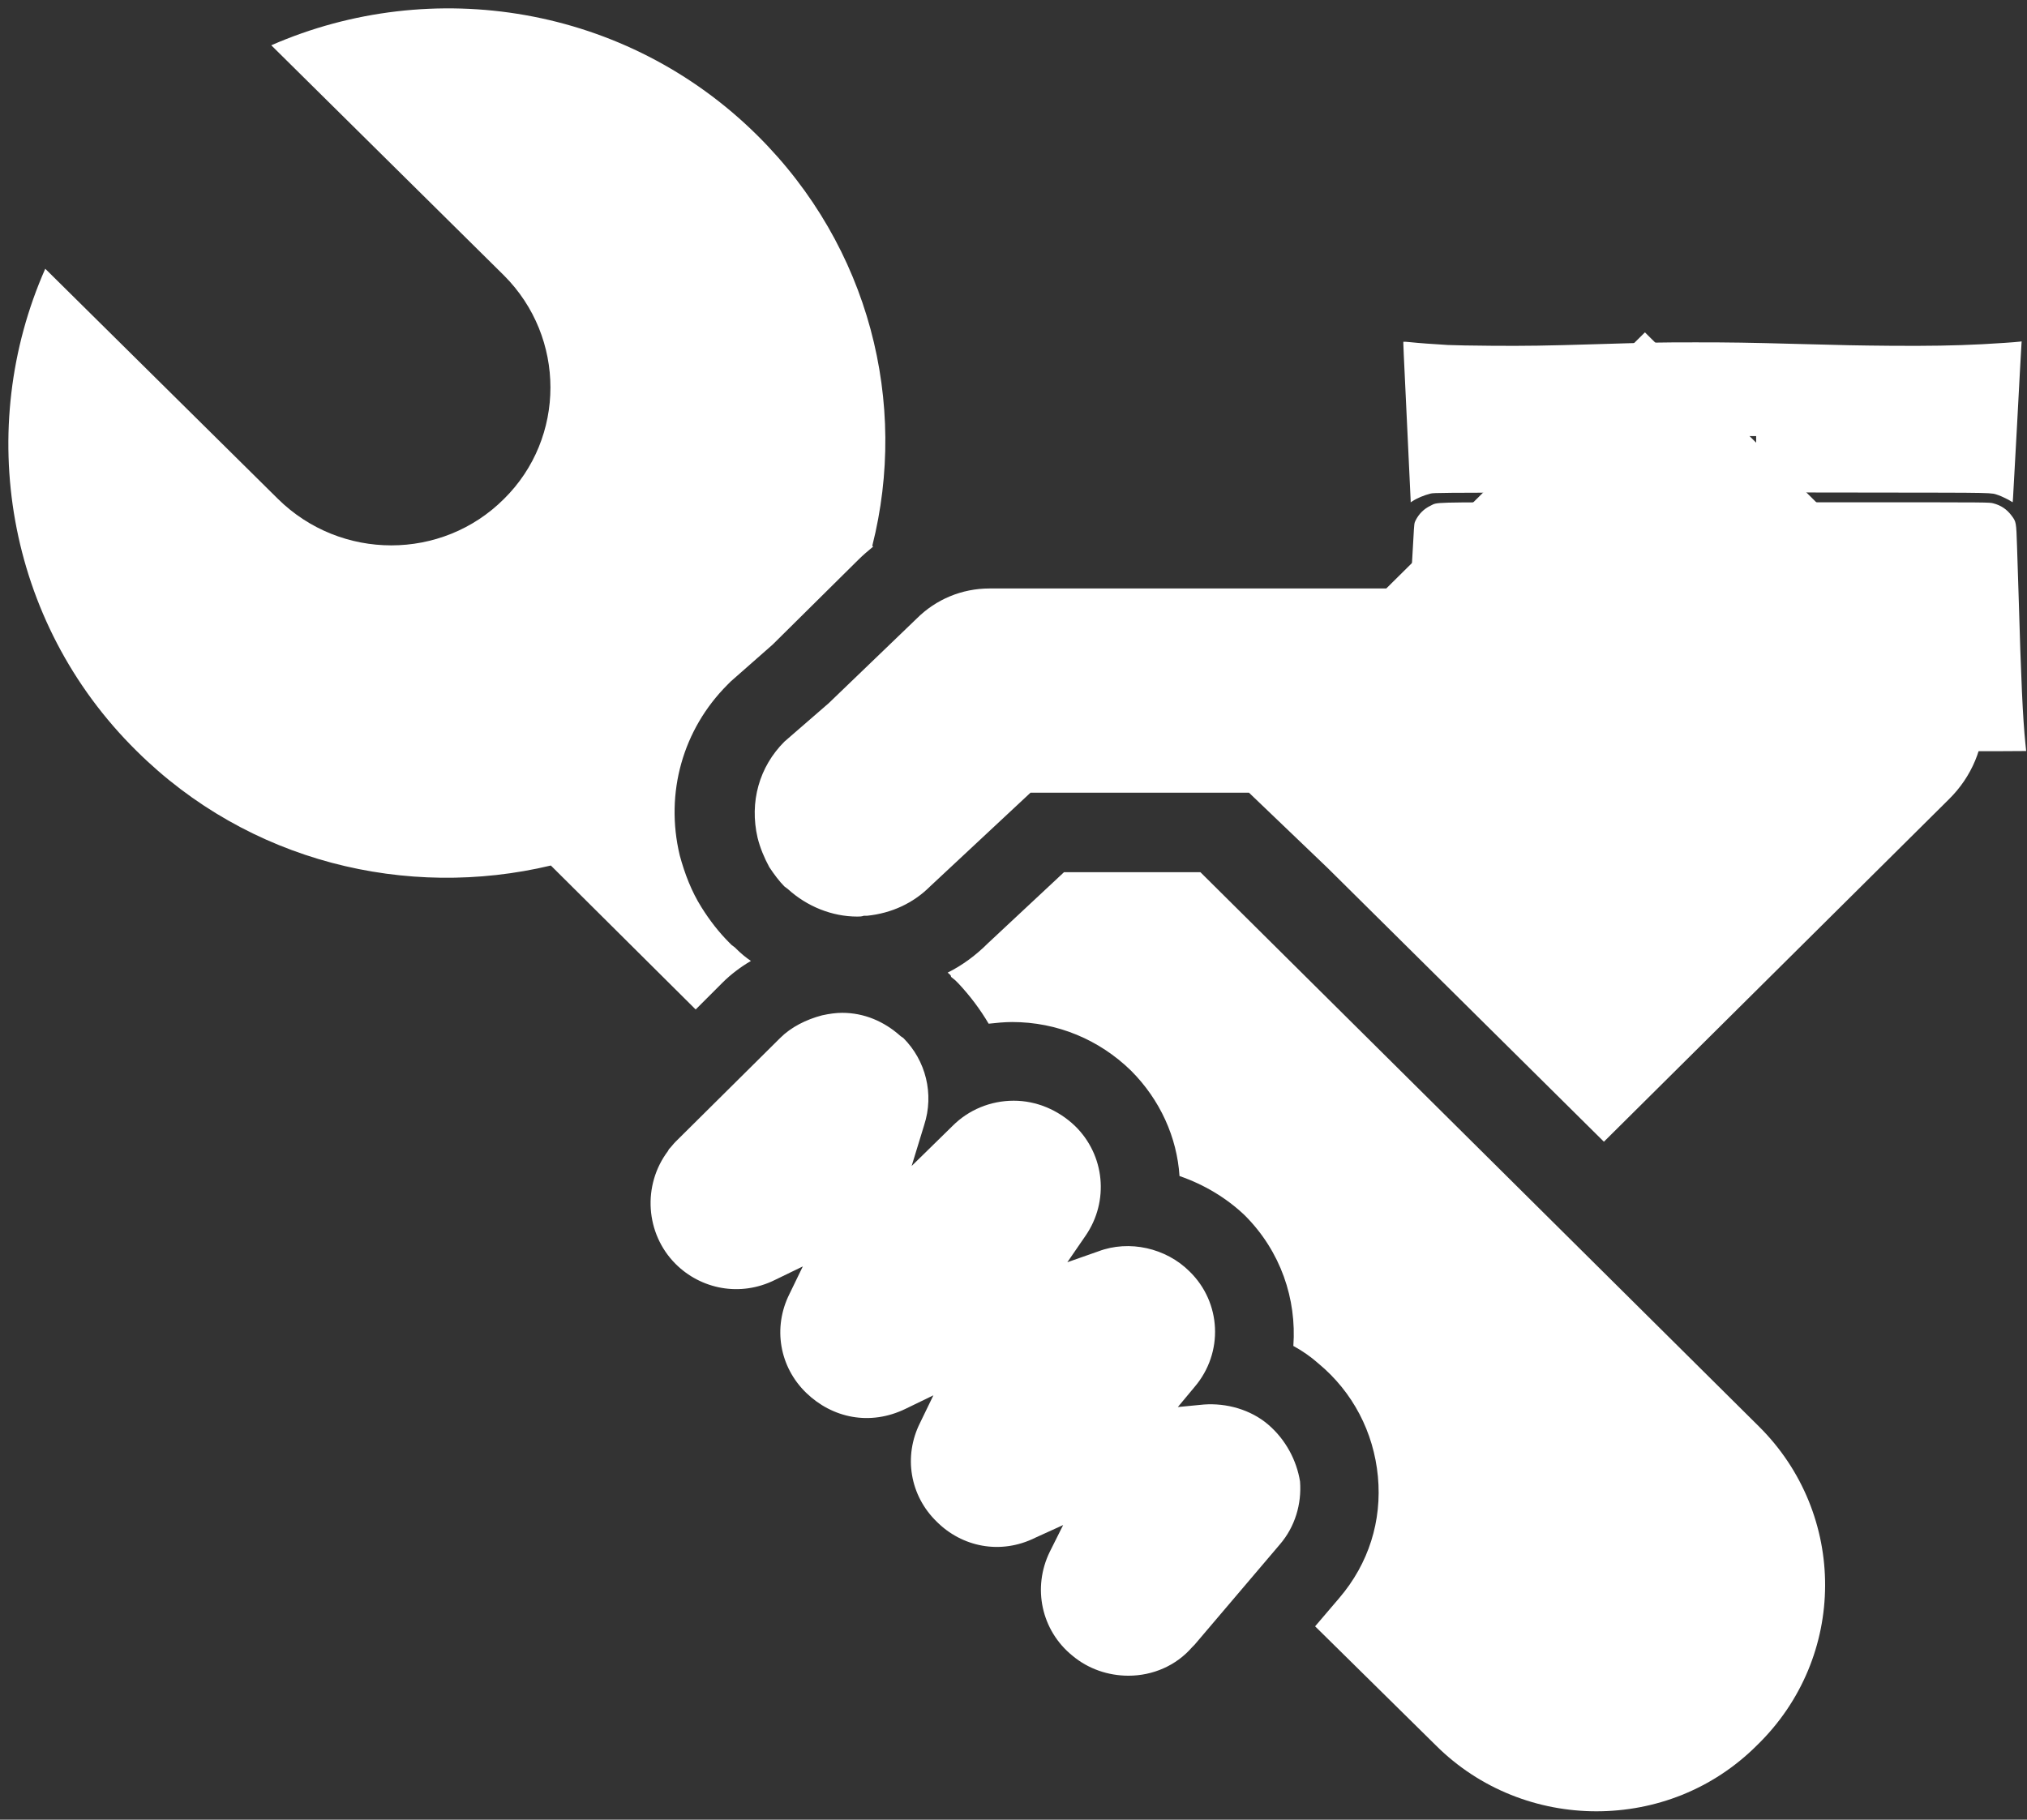 <?xml version="1.0" encoding="UTF-8"?> <svg xmlns="http://www.w3.org/2000/svg" viewBox="5889.994 5062.29 242.149 217.41" data-guides="{&quot;vertical&quot;:[],&quot;horizontal&quot;:[]}"><rect x="5889.994" y="5062.29" width="242.149" height="217.41" fill="#333333" stroke="none"/><path fill="#ffffff" stroke="none" fill-opacity="1" stroke-width="0.1" stroke-opacity="1" id="tSvg220763fba0" title="Path 1" d="M 6091.007 5161.61 C 6087.038 5161.487 6082.665 5161.212 6079.503 5160.879C 6078.555 5160.779 6078.339 5160.738 6078.04 5160.598C 6077.548 5160.369 6077.285 5160.117 6077.068 5159.678C 6076.898 5159.333 6076.887 5159.275 6076.91 5158.824C 6076.945 5158.233 6077.103 5157.864 6077.484 5157.489C 6077.574 5157.401 6077.663 5157.313 6077.753 5157.226C 6077.7 5156.904 6077.648 5156.582 6077.595 5156.26C 6077.513 5155.727 6077.425 5155.171 6077.402 5155.019C 6077.361 5154.755 6077.349 5154.738 6077.045 5154.597C 6076.243 5154.234 6075.786 5153.426 6075.786 5152.39C 6075.786 5152.275 6075.786 5152.16 6075.786 5152.045C 6072.672 5152.045 6069.557 5152.045 6066.443 5152.045C 6063.329 5152.045 6060.214 5152.045 6057.1 5152.045C 6057.112 5151.953 6057.123 5151.861 6057.135 5151.77C 6057.498 5148.901 6058.113 5139.833 6058.845 5126.551C 6058.938 5124.835 6058.944 5124.788 6059.102 5124.472C 6059.506 5123.676 6060.097 5123.091 6060.888 5122.71C 6061.777 5122.277 6060.671 5122.306 6075.798 5122.306C 6080.341 5122.306 6084.883 5122.306 6089.426 5122.306C 6089.43 5123.356 6089.434 5124.406 6089.438 5125.456C 6089.449 5127.183 6089.473 5128.594 6089.502 5128.588C 6089.525 5128.576 6091.943 5128.57 6094.87 5128.57C 6096.646 5128.57 6098.422 5128.57 6100.197 5128.57C 6100.197 5127.526 6100.197 5126.482 6100.197 5125.438C 6100.197 5124.394 6100.197 5123.35 6100.197 5122.306C 6104.769 5122.306 6109.341 5122.306 6113.913 5122.306C 6127.454 5122.306 6127.641 5122.306 6128.098 5122.423C 6129.005 5122.652 6129.719 5123.126 6130.27 5123.858C 6130.861 5124.642 6130.855 5124.607 6130.954 5127.61C 6131.007 5129.056 6131.089 5131.608 6131.136 5133.283C 6131.434 5143.592 6131.639 5148.07 6131.955 5151.161C 6132.002 5151.623 6132.043 5152.01 6132.043 5152.021C 6132.043 5152.033 6127.629 5152.045 6122.238 5152.045C 6118.969 5152.045 6115.701 5152.045 6112.432 5152.045C 6112.432 5152.178 6112.432 5152.31 6112.432 5152.443C 6112.426 5153.462 6112.011 5154.199 6111.203 5154.597C 6111.027 5154.685 6110.875 5154.755 6110.875 5154.761C 6110.869 5154.767 6110.781 5155.311 6110.676 5155.979C 6110.612 5156.385 6110.547 5156.791 6110.483 5157.196C 6110.584 5157.304 6110.686 5157.411 6110.787 5157.518C 6111.32 5158.08 6111.496 5158.754 6111.291 5159.45C 6111.156 5159.913 6110.629 5160.457 6110.132 5160.639C 6109.464 5160.89 6105.331 5161.271 6100.724 5161.505C 6099.073 5161.587 6092.564 5161.657 6091.007 5161.61ZM 6079.457 5159.842 C 6079.527 5159.801 6079.656 5159.678 6079.749 5159.561C 6079.948 5159.292 6080.007 5158.777 6079.861 5158.496C 6079.714 5158.215 6079.667 5158.233 6079.691 5158.56C 6079.755 5159.433 6078.737 5159.807 6078.163 5159.128C 6078.081 5159.023 6078.011 5158.882 6078.011 5158.8C 6078.011 5158.724 6077.987 5158.66 6077.952 5158.66C 6077.847 5158.66 6077.888 5159.14 6078.016 5159.403C 6078.081 5159.538 6078.21 5159.708 6078.303 5159.772C 6078.608 5159.989 6079.123 5160.018 6079.457 5159.842ZM 6109.804 5159.796 C 6110.167 5159.614 6110.436 5159.076 6110.348 5158.701C 6110.335 5158.638 6110.321 5158.576 6110.307 5158.514C 6110.274 5158.615 6110.241 5158.716 6110.208 5158.818C 6110.155 5158.988 6110.073 5159.163 6110.032 5159.216C 6109.892 5159.38 6109.634 5159.479 6109.336 5159.479C 6109.107 5159.479 6109.008 5159.444 6108.861 5159.327C 6108.58 5159.087 6108.493 5158.865 6108.528 5158.49C 6108.557 5158.192 6108.551 5158.174 6108.475 5158.279C 6108.428 5158.344 6108.364 5158.496 6108.329 5158.625C 6108.1 5159.468 6109.014 5160.194 6109.804 5159.796ZM 6098.88 5157.782 C 6102.416 5157.659 6108.574 5157.208 6108.715 5157.068C 6108.738 5157.05 6108.844 5156.465 6108.955 5155.762C 6109.023 5155.341 6109.092 5154.919 6109.16 5154.498C 6109.072 5154.42 6108.984 5154.342 6108.897 5154.263C 6108.733 5154.117 6108.557 5153.877 6108.44 5153.637C 6108.264 5153.286 6108.247 5153.186 6108.229 5152.648C 6108.221 5152.447 6108.213 5152.246 6108.206 5152.045C 6103.507 5152.045 6098.808 5152.045 6094.109 5152.045C 6089.41 5152.045 6084.712 5152.045 6080.013 5152.045C 6080.005 5152.246 6079.997 5152.447 6079.989 5152.648C 6079.966 5153.385 6079.808 5153.772 6079.357 5154.205C 6079.259 5154.299 6079.162 5154.392 6079.064 5154.486C 6079.133 5154.913 6079.201 5155.341 6079.269 5155.768C 6079.386 5156.47 6079.486 5157.05 6079.492 5157.062C 6079.58 5157.144 6084.321 5157.518 6087.201 5157.665C 6090.474 5157.834 6095.795 5157.887 6098.88 5157.782ZM 6111.355 5153.116 C 6111.402 5153.011 6111.437 5152.736 6111.437 5152.484C 6111.437 5152.338 6111.437 5152.191 6111.437 5152.045C 6111.063 5152.049 6110.688 5152.053 6110.313 5152.056C 6109.937 5152.062 6109.56 5152.068 6109.183 5152.074C 6109.185 5152.23 6109.187 5152.386 6109.189 5152.542C 6109.189 5152.829 6109.218 5153.069 6109.271 5153.157C 6109.353 5153.303 6109.353 5153.303 6109.394 5153.034C 6109.482 5152.461 6109.78 5152.162 6110.272 5152.162C 6110.6 5152.162 6110.893 5152.338 6111.045 5152.63C 6111.127 5152.788 6111.145 5152.911 6111.115 5153.186C 6111.086 5153.514 6111.092 5153.532 6111.18 5153.421C 6111.232 5153.356 6111.308 5153.222 6111.355 5153.116ZM 6077.115 5153.075 C 6077.103 5152.777 6077.127 5152.665 6077.226 5152.537C 6077.443 5152.244 6077.636 5152.138 6077.952 5152.138C 6078.415 5152.138 6078.76 5152.461 6078.813 5152.946C 6078.83 5153.093 6078.865 5153.216 6078.895 5153.216C 6078.977 5153.216 6079.064 5152.794 6079.064 5152.414C 6079.064 5152.291 6079.064 5152.168 6079.064 5152.045C 6078.684 5152.045 6078.303 5152.045 6077.923 5152.045C 6077.542 5152.045 6077.162 5152.045 6076.781 5152.045C 6076.781 5152.181 6076.781 5152.318 6076.781 5152.455C 6076.781 5152.695 6076.816 5152.958 6076.869 5153.081C 6076.951 5153.274 6077.062 5153.45 6077.103 5153.45"></path><path fill="#ffffff" stroke="none" fill-opacity="1" stroke-width="0.1" stroke-opacity="1" id="tSvgd9f764afa8" title="Path 2" d="M 6058.516 5122.136 C 6058.516 5122.048 6058.347 5118.419 6058.136 5114.069C 6057.638 5103.649 6057.615 5103.157 6057.65 5103.122C 6057.662 5103.105 6058.042 5103.128 6058.493 5103.175C 6059.4 5103.275 6061.32 5103.415 6062.966 5103.509C 6063.563 5103.544 6065.916 5103.585 6068.205 5103.602C 6072.285 5103.632 6074.644 5103.596 6080.615 5103.415C 6087.125 5103.216 6088.513 5103.187 6092.645 5103.193C 6096.65 5103.193 6098.757 5103.222 6104.793 5103.386C 6110.465 5103.538 6111.759 5103.567 6115.827 5103.602C 6120.317 5103.637 6123.549 5103.585 6126.833 5103.415C 6128.525 5103.327 6130.65 5103.181 6131.206 5103.116C 6131.305 5103.105 6131.405 5103.093 6131.504 5103.081C 6131.497 5103.195 6131.489 5103.308 6131.481 5103.421C 6131.463 5103.614 6131.376 5105.241 6131.276 5107.045C 6131.182 5108.847 6131.036 5111.517 6130.96 5112.975C 6130.878 5114.426 6130.749 5116.827 6130.667 5118.302C 6130.457 5122.13 6130.451 5122.294 6130.421 5122.294C 6130.404 5122.294 6130.322 5122.242 6130.234 5122.183C 6130 5122.013 6129.063 5121.562 6128.735 5121.457C 6127.752 5121.135 6128.829 5121.159 6113.708 5121.141C 6109.068 5121.135 6104.428 5121.129 6099.787 5121.123C 6099.787 5120.001 6099.787 5118.879 6099.787 5117.757C 6099.787 5116.635 6099.787 5115.513 6099.787 5114.391C 6097.992 5114.391 6096.197 5114.391 6094.402 5114.391C 6092.606 5114.391 6090.811 5114.391 6089.016 5114.391C 6089.016 5115.513 6089.016 5116.635 6089.016 5117.757C 6089.016 5118.879 6089.016 5120.001 6089.016 5121.123C 6084.397 5121.129 6079.778 5121.135 6075.159 5121.141C 6062.474 5121.159 6061.262 5121.164 6060.911 5121.258C 6060.115 5121.457 6059.272 5121.808 6058.71 5122.183C 6058.645 5122.224 6058.581 5122.265 6058.516 5122.306"></path><path fill="#ffffff" stroke="none" fill-opacity="1" stroke-width="1" stroke-opacity="1" font-size-adjust="none" id="tSvg32e9c3ddb7" title="Path 3" d="M 5980.5 5078.5 C 5964.8 5062.9 5941.6 5059.3 5922.4 5067.7C 5931.667 5076.867 5940.933 5086.033 5950.2 5095.2C 5957.6 5102.6 5957.6 5114.6 5950.2 5121.9C 5942.8 5129.3 5930.7 5129.3 5923.2 5121.9C 5913.933 5112.733 5904.667 5103.567 5895.4 5094.4C 5887 5113.4 5890.6 5136.5 5906.3 5152C 5919.7 5165.3 5938.6 5169.8 5955.8 5165.7C 5961.567 5171.433 5967.333 5177.167 5973.1 5182.9C 5974.167 5181.833 5975.233 5180.767 5976.3 5179.7C 5977.3 5178.7 5978.5 5177.8 5979.7 5177.1C 5979.1 5176.7 5978.5 5176.2 5978 5175.7C 5977.933 5175.633 5977.867 5175.567 5977.8 5175.5C 5977.667 5175.4 5977.533 5175.3 5977.4 5175.2C 5977.3 5175.1 5977.2 5175 5977.1 5174.9C 5975.9 5173.7 5974.8 5172.3 5973.8 5170.7C 5972.6 5168.8 5971.8 5166.7 5971.2 5164.5C 5969.4 5157 5971.6 5149.4 5976.9 5144.1C 5976.967 5144.033 5977.033 5143.967 5977.1 5143.9C 5977.167 5143.833 5977.233 5143.767 5977.3 5143.7C 5978.967 5142.233 5980.633 5140.767 5982.3 5139.3C 5985.7 5135.933 5989.1 5132.567 5992.5 5129.2C 5993.1 5128.6 5993.7 5128.1 5994.3 5127.6C 5994.267 5127.567 5994.233 5127.533 5994.2 5127.5C 5998.5 5110.5 5993.9 5091.8 5980.5 5078.5C 5980.5 5078.5 5980.5 5078.5 5980.5 5078.5C 5980.5 5078.5 5980.5 5078.5 5980.5 5078.5ZM 6100.1 5232.7 C 6077.867 5210.633 6055.633 5188.567 6033.4 5166.5C 6027.967 5166.5 6022.533 5166.5 6017.1 5166.5C 6014.067 5169.333 6011.033 5172.167 6008 5175C 6006.6 5176.4 6005 5177.6 6003.2 5178.5C 6003.3 5178.6 6003.5 5178.7 6003.6 5178.9C 6003.6 5178.933 6003.6 5178.967 6003.6 5179C 6003.767 5179.133 6003.933 5179.267 6004.1 5179.4C 6004.233 5179.533 6004.367 5179.667 6004.5 5179.8C 6005.9 5181.3 6007.1 5182.9 6008.1 5184.6C 6009 5184.5 6010 5184.4 6010.9 5184.4C 6016.3 5184.4 6021.3 5186.5 6025.1 5190.2C 6028.6 5193.7 6030.6 5198.2 6030.9 5202.8C 6033.8 5203.8 6036.5 5205.4 6038.7 5207.5C 6043 5211.8 6044.9 5217.5 6044.5 5223.1C 6045.6 5223.7 6046.6 5224.4 6047.5 5225.2C 6051.6 5228.6 6054.1 5233.4 6054.6 5238.7C 6055.1 5244 6053.5 5249.1 6050 5253.2C 6049.033 5254.333 6048.067 5255.467 6047.1 5256.6C 6051.9 5261.333 6056.7 5266.067 6061.5 5270.8C 6066.8 5276.1 6073.8 5278.7 6080.7 5278.7C 6087.7 5278.7 6094.6 5276.1 6099.9 5270.8C 6110.7 5260.3 6110.7 5243.2 6100.1 5232.7ZM 6041.5 5232.5 C 6039.4 5230.7 6036.5 5229.9 6033.8 5230.1C 6032.767 5230.2 6031.733 5230.3 6030.7 5230.4C 6031.367 5229.6 6032.033 5228.8 6032.7 5228C 6036.2 5223.9 6035.9 5217.9 6032.1 5214.2C 6029.3 5211.4 6024.9 5210.4 6021.2 5211.8C 6019.967 5212.233 6018.733 5212.667 6017.5 5213.1C 6018.233 5212.033 6018.967 5210.967 6019.7 5209.9C 6022.5 5205.8 6022 5200.3 6018.4 5196.8C 6016.4 5194.9 6013.8 5193.8 6011.1 5193.8C 6008.3 5193.8 6005.7 5194.9 6003.8 5196.8C 6002.167 5198.4 6000.533 5200 5998.9 5201.6C 5999.4 5199.967 5999.9 5198.333 6000.4 5196.7C 6001.6 5193 6000.6 5189 5997.9 5186.3C 5997.8 5186.233 5997.7 5186.167 5997.6 5186.1C 5995.6 5184.3 5993.2 5183.3 5990.6 5183.3C 5989.9 5183.3 5989.1 5183.4 5988.2 5183.6C 5986.3 5184.1 5984.5 5185 5983.2 5186.3C 5979.033 5190.433 5974.867 5194.567 5970.7 5198.7C 5970.4 5199 5970.2 5199.3 5969.9 5199.6C 5969.867 5199.667 5969.833 5199.733 5969.8 5199.8C 5966.7 5203.9 5967.1 5209.7 5970.7 5213.3C 5973.7 5216.3 5978.4 5217.3 5982.6 5215.2C 5983.7 5214.667 5984.8 5214.133 5985.9 5213.6C 5985.367 5214.7 5984.833 5215.8 5984.3 5216.9C 5982.3 5220.9 5983.1 5225.6 5986.3 5228.7C 5989.4 5231.7 5993.9 5232.7 5998.2 5230.6C 5999.3 5230.067 6000.4 5229.533 6001.5 5229C 6000.967 5230.1 6000.433 5231.2 5999.9 5232.3C 5997.9 5236.3 5998.7 5241 6001.9 5244.1C 6004.9 5247.1 6009.5 5248.1 6013.7 5246C 6014.8 5245.5 6015.9 5245 6017 5244.5C 6016.467 5245.567 6015.933 5246.633 6015.4 5247.7C 6013.3 5252 6014.4 5257.1 6018.1 5260.1C 6020 5261.7 6022.4 5262.5 6024.8 5262.5C 6027.7 5262.5 6030.5 5261.3 6032.4 5259.1C 6032.5 5259 6032.6 5258.9 6032.7 5258.8C 6036.1 5254.8 6039.5 5250.8 6042.9 5246.8C 6044.7 5244.7 6045.5 5242 6045.3 5239.3C 6044.9 5236.8 6043.6 5234.3 6041.5 5232.5ZM 6122.9 5138.1 C 6110.767 5126.067 6098.633 5114.033 6086.5 5102C 6076.2 5112.2 6065.9 5122.4 6055.6 5132.6C 6055.4 5132.6 6055.2 5132.6 6055 5132.6C 6054.8 5132.6 6054.7 5132.6 6054.5 5132.6C 6054.4 5132.6 6054.2 5132.6 6054.1 5132.6C 6038.8 5132.6 6023.5 5132.6 6008.2 5132.6C 6004.9 5132.6 6001.8 5133.9 5999.5 5136.2C 5996 5139.567 5992.5 5142.933 5989 5146.3C 5987.233 5147.833 5985.467 5149.367 5983.7 5150.9C 5980.7 5153.9 5979.5 5158.1 5980.5 5162.4C 5980.8 5163.6 5981.3 5164.8 5981.9 5165.9C 5982.5 5166.8 5983.1 5167.6 5983.7 5168.2C 5983.833 5168.3 5983.967 5168.4 5984.1 5168.5C 5986.4 5170.6 5989.4 5171.8 5992.4 5171.8C 5992.7 5171.8 5992.9 5171.8 5993.2 5171.7C 5993.333 5171.7 5993.467 5171.7 5993.6 5171.7C 5996.5 5171.4 5999.1 5170.2 6001.1 5168.2C 6005.1 5164.467 6009.1 5160.733 6013.1 5157C 6021.8 5157 6030.5 5157 6039.2 5157C 6042.333 5160 6045.467 5163 6048.6 5166C 6059.6 5176.9 6070.6 5187.8 6081.6 5198.7C 6095.333 5185.067 6109.067 5171.433 6122.8 5157.8C 6128.4 5152.3 6128.4 5143.5 6122.9 5138.1C 6122.9 5138.1 6122.9 5138.1 6122.9 5138.1C 6122.9 5138.1 6122.9 5138.1 6122.9 5138.1Z"></path><defs></defs></svg> 